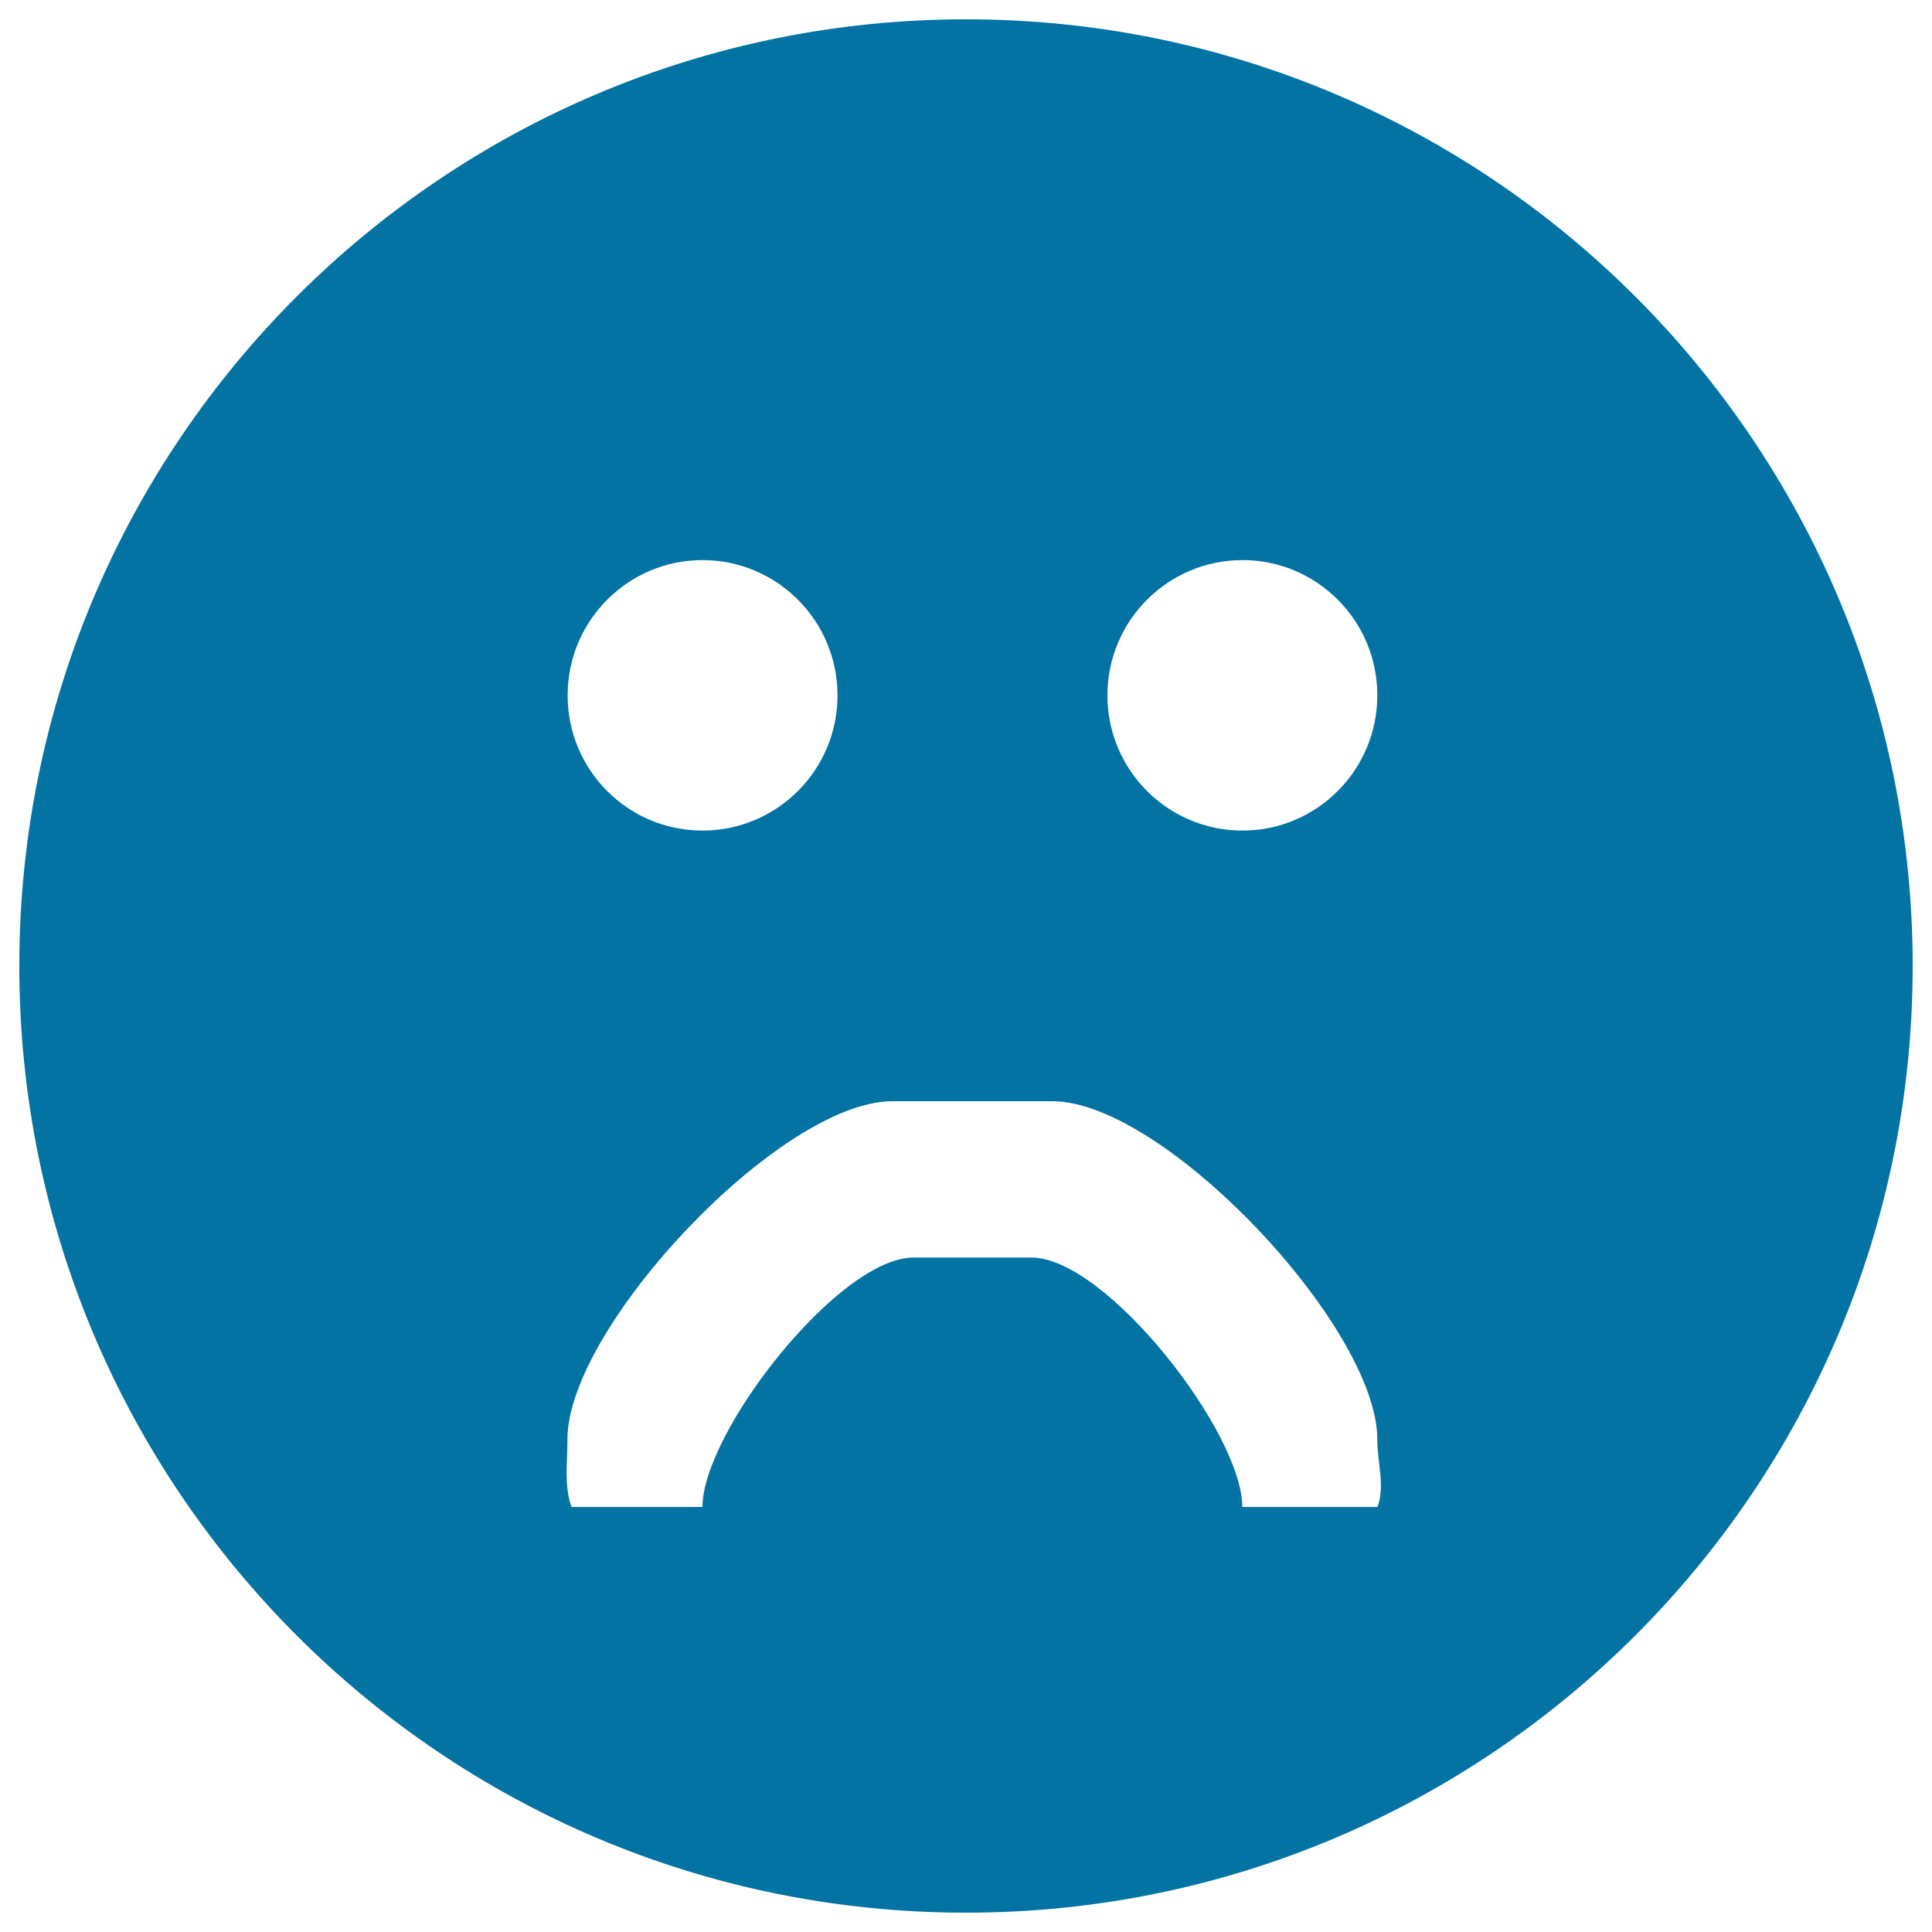 <svg xmlns="http://www.w3.org/2000/svg" viewBox="0 0 1000 1000" style="fill:#0273a2">
<title>Cry SVG icon</title>
<path d="M500,10C229.4,10,10,229.4,10,500c0,270.6,219.4,490,490,490c270.6,0,490-219.4,490-490C990,229.4,770.6,10,500,10z M643.1,289.9c38.6,0,69.8,31.4,69.8,70c0,38.7-31.3,70-69.8,70c-38.6,0-69.9-31.3-69.9-70C573.2,321.3,604.5,289.9,643.1,289.9z M363.6,289.9c38.6,0,69.9,31.4,69.9,70c0,38.7-31.3,70-69.9,70c-38.6,0-69.8-31.3-69.8-70C293.8,321.3,325.1,289.9,363.6,289.9z M713,780h-70c0-38.7-70.6-129.1-109.1-129.1h-61.1c-38.6,0-109.2,90.4-109.2,129.1h-67.8c-3.9-11-2.1-22.7-2.1-35c0-58,110.2-175,168.1-175h83c57.8,0,168.1,117,168.1,175C712.9,757.3,717,769,713,780z"/>
</svg>